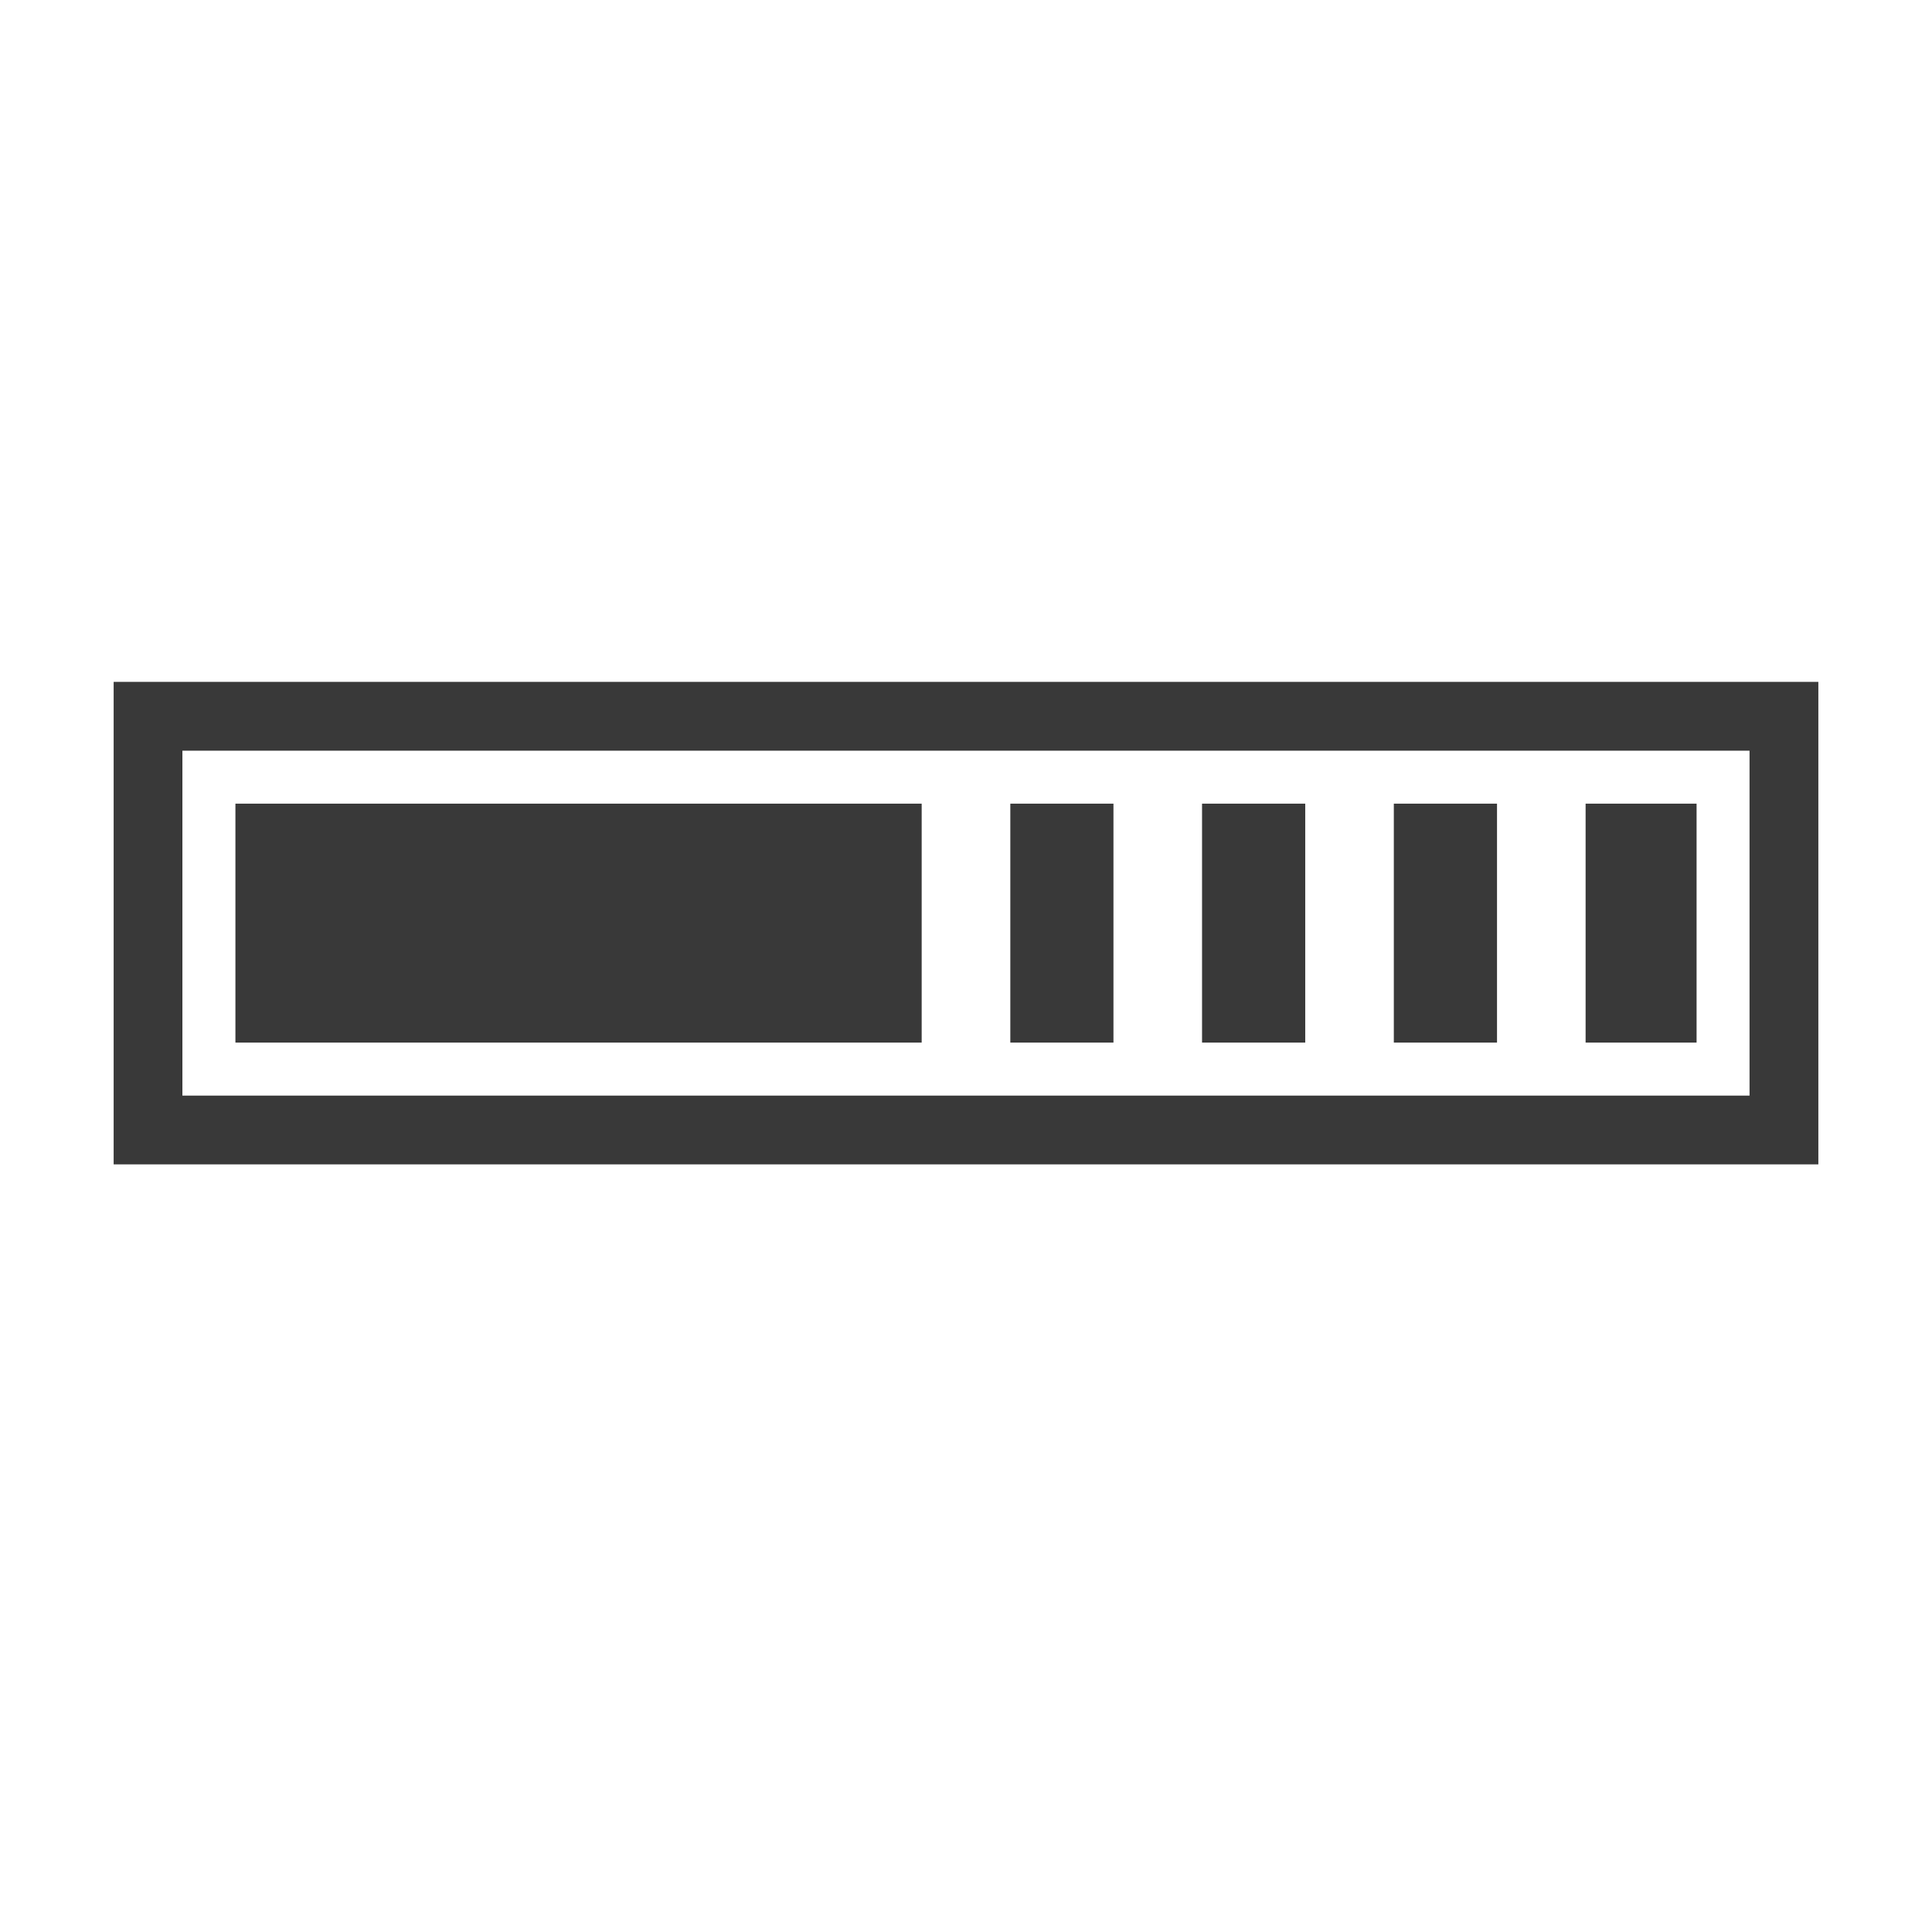 <?xml version="1.0" encoding="UTF-8"?>
<svg width="34px" height="34px" viewBox="0 0 34 34" version="1.1" xmlns="http://www.w3.org/2000/svg" xmlns:xlink="http://www.w3.org/1999/xlink">
    <!-- Generator: Sketch 54.1 (76490) - https://sketchapp.com -->
    <title>Artboard</title>
    <desc>Created with Sketch.</desc>
    <g id="Artboard" stroke="none" stroke-width="1" fill="none" fill-rule="evenodd">
        <g id="medium-impact" transform="translate(2, 12)" fill="#393939" fill-rule="nonzero">
            <path d="M30,0 L30,8.491 L0,8.491 L0,0 L30,0 Z M2.143,2.143 L14.22,2.143 L14.22,6.348 L2.143,6.348 L2.143,2.143 Z M15.78,2.143 L17.595,2.143 L17.595,6.348 L15.78,6.348 L15.78,2.143 Z M19.154,2.143 L20.97,2.143 L20.97,6.348 L19.154,6.348 L19.154,2.143 L19.154,2.143 Z M22.529,2.143 L24.345,2.143 L24.345,6.348 L22.529,6.348 L22.529,2.143 Z M25.904,2.143 L27.857,2.143 L27.857,6.348 L25.904,6.348 L25.904,2.143 Z M28.789,1.211 L1.21,1.211 L1.21,7.281 L28.789,7.281 L28.789,1.211 Z" id="Shape"></path>
        </g>
    </g>
</svg>